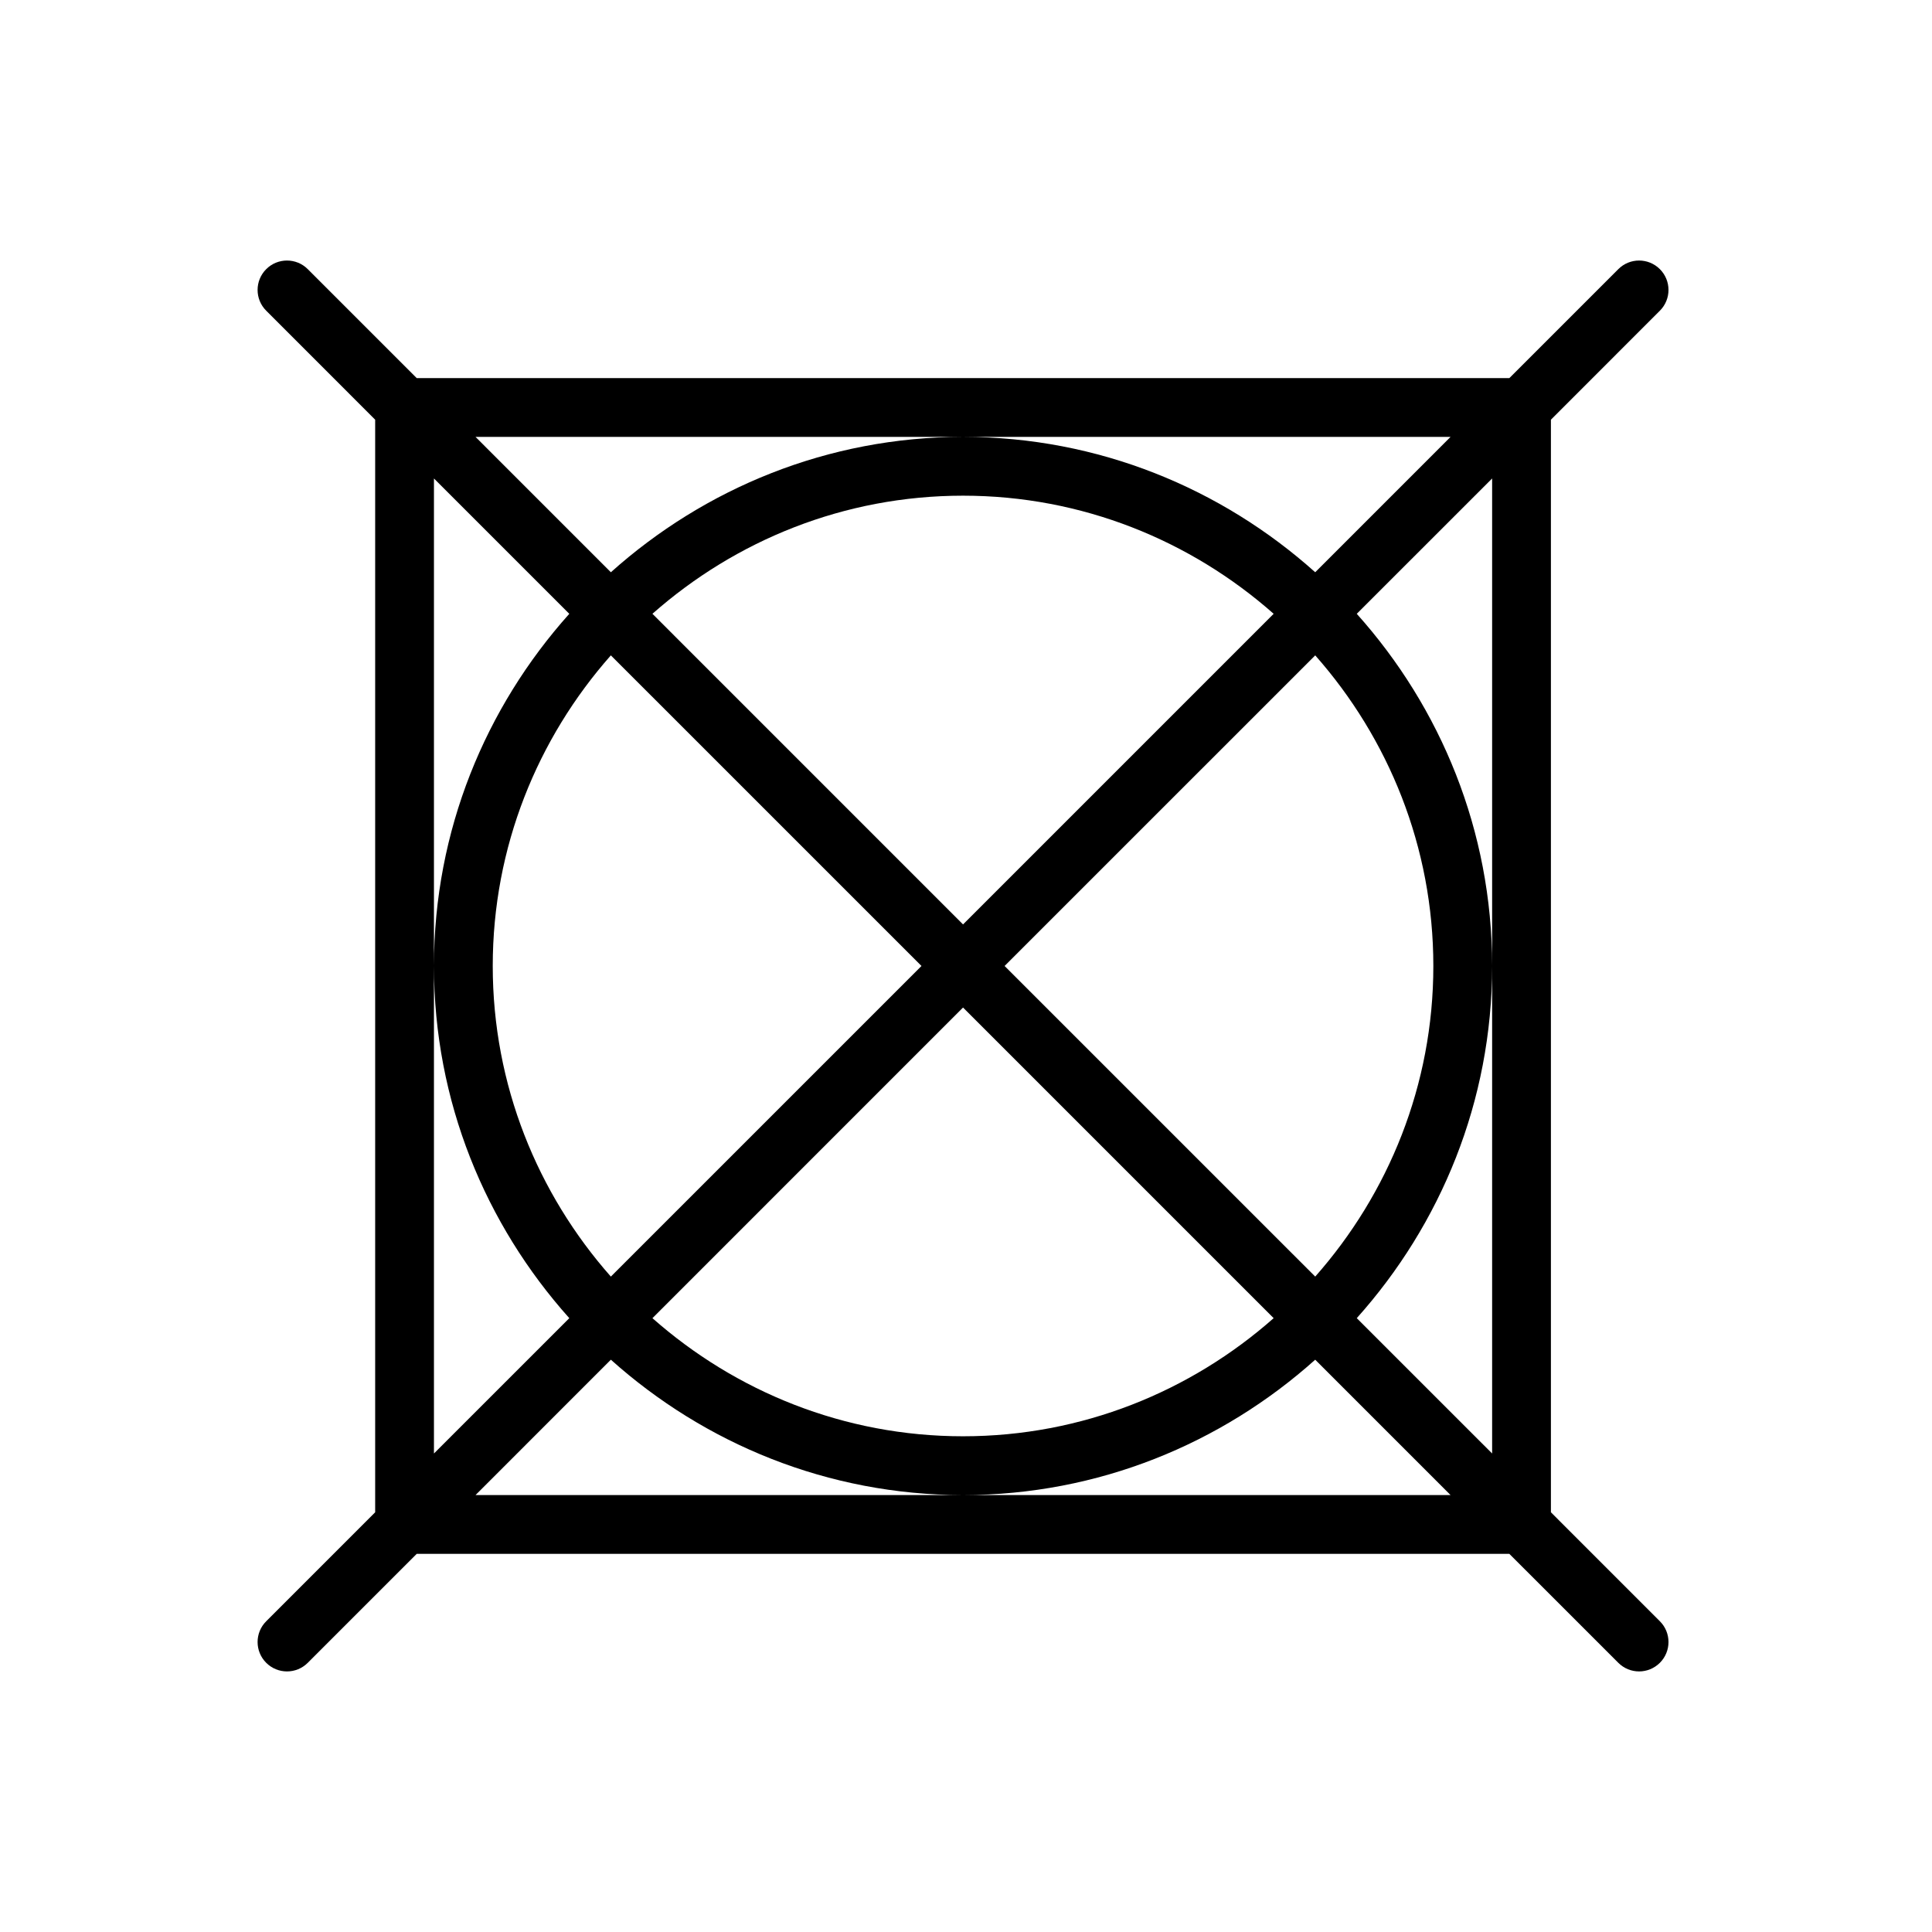 <svg version="1.0" preserveAspectRatio="xMidYMid meet" height="500" viewBox="0 0 375 375" zoomAndPan="magnify" width="500" xmlns:xlink="http://www.w3.org/1999/xlink" xmlns="http://www.w3.org/2000/svg"><path fill-rule="nonzero" fill-opacity="1" d="M 322.18 60.309 C 324.41 58.082 324.41 54.469 322.18 52.242 C 319.949 50.012 316.34 50.012 314.113 52.242 L 292.961 73.391 L 80.887 73.391 L 59.738 52.242 C 57.512 50.012 53.898 50.012 51.672 52.242 C 49.441 54.469 49.441 58.082 51.672 60.309 L 72.82 81.461 L 72.82 293.531 L 51.672 314.684 C 49.441 316.91 49.441 320.523 51.672 322.75 C 52.785 323.863 54.246 324.422 55.707 324.422 C 57.164 324.422 58.625 323.863 59.738 322.75 L 80.887 301.602 L 292.961 301.602 L 314.113 322.75 C 315.227 323.863 316.688 324.422 318.145 324.422 C 319.605 324.422 321.066 323.863 322.18 322.75 C 324.41 320.523 324.41 316.91 322.18 314.684 L 301.031 293.531 L 301.031 81.461 Z M 186.926 84.801 L 281.551 84.801 L 255.281 111.074 C 237.105 94.797 213.191 84.801 186.926 84.801 C 160.66 84.801 136.746 94.797 118.57 111.074 L 92.301 84.801 Z M 178.859 187.496 L 118.566 247.785 C 104.348 231.688 95.641 210.613 95.641 187.496 C 95.641 164.379 104.348 143.305 118.566 127.207 Z M 126.637 119.137 C 142.734 104.922 163.809 96.211 186.926 96.211 C 210.043 96.211 231.117 104.922 247.215 119.137 L 186.926 179.43 Z M 186.926 195.562 L 247.215 255.855 C 231.117 270.07 210.043 278.781 186.926 278.781 C 163.809 278.781 142.734 270.07 126.637 255.855 Z M 194.992 187.496 L 255.285 127.207 C 269.5 143.305 278.211 164.379 278.211 187.496 C 278.211 210.613 269.5 231.688 255.285 247.785 Z M 84.23 187.496 L 84.23 92.871 L 110.5 119.141 C 94.227 137.316 84.23 161.234 84.23 187.496 C 84.23 213.758 94.227 237.672 110.5 255.852 L 84.23 282.121 Z M 186.926 290.191 L 92.301 290.191 L 118.57 263.918 C 136.746 280.195 160.66 290.191 186.926 290.191 C 213.191 290.191 237.105 280.195 255.281 263.918 L 281.551 290.191 Z M 289.621 187.496 L 289.621 282.121 L 263.348 255.852 C 279.625 237.672 289.621 213.758 289.621 187.496 C 289.621 161.234 279.625 137.316 263.348 119.141 L 289.621 92.871 Z M 289.621 187.496" fill="#000000"></path></svg>